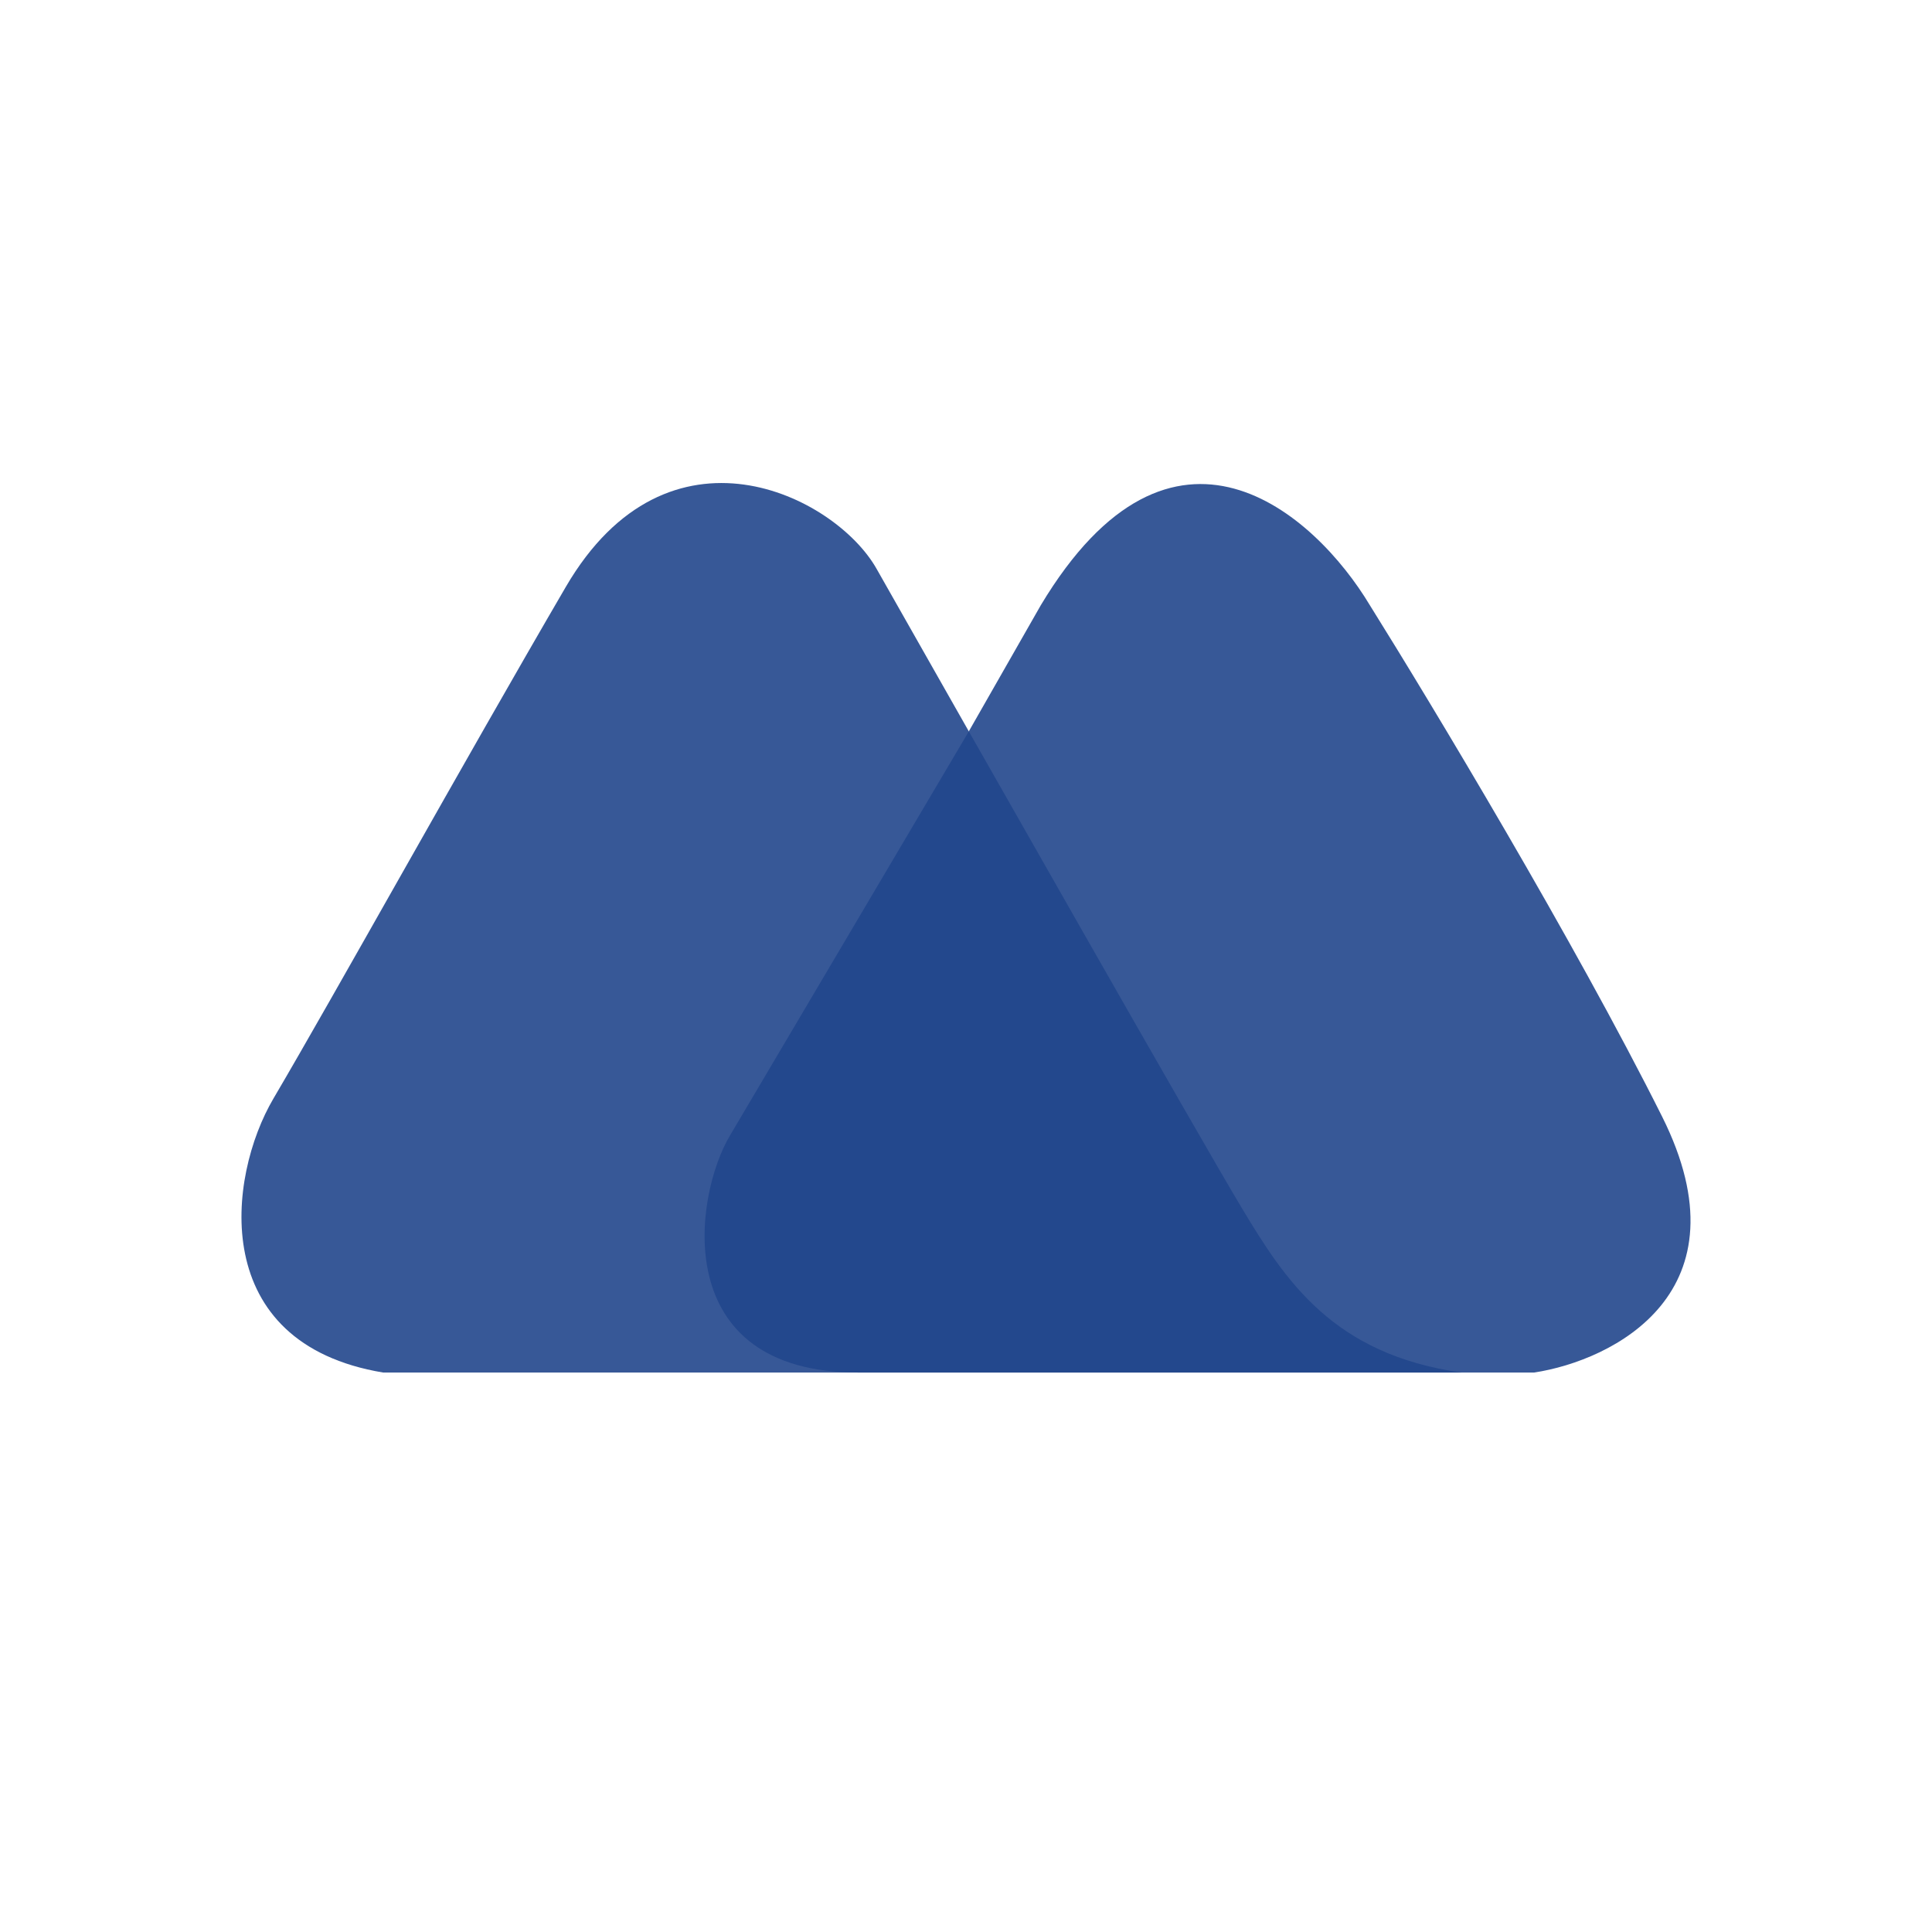 <svg width="24" height="24" viewBox="0 0 24 24" fill="none" xmlns="http://www.w3.org/2000/svg">
  <rect width="24" height="24" fill="white" />
    <path
      d="M9.072 14.099L12.023 9.106L12.93 7.517C14.565 4.793 16.335 6.382 17.016 7.517C17.773 8.728 19.558 11.693 20.648 13.872C21.737 16.051 20.042 16.899 19.059 17.05H10.661C8.3 17.05 8.618 14.852 9.072 14.099Z"
      fill="rgba(34, 70, 140, 0.9)"
    />
    <path
      d="M18.151 17.05L4.759 17.05C2.58 16.687 2.821 14.625 3.397 13.646C4.154 12.36 5.758 9.469 7.029 7.29C8.3 5.112 10.373 6.156 10.888 7.064C12.174 9.333 14.882 14.1 15.427 15.008C15.972 15.916 16.562 16.823 18.151 17.05Z"
      fill="rgba(34, 70, 140, 0.9)"
      fillOpacity="0.9"
    />
    <defs>
      <linearGradient
        id="paint0_linear_5426_14455"
        x1="13.838"
        y1="5.092"
        x2="21.101"
        y2="17.122"
        gradientUnits="userSpaceOnUse"
      >
        <stop stopColor="#3156AA" />
        <stop offset="1" stopColor="#4565AF" />
      </linearGradient>
      <linearGradient
        id="paint1_linear_5426_14455"
        x1="3.397"
        y1="8.043"
        x2="14.973"
        y2="17.349"
        gradientUnits="userSpaceOnUse"
      >
        <stop stopColor="#1972E2" />
        <stop offset="1" stopColor="#22468C" />
      </linearGradient>
    </defs>
</svg>